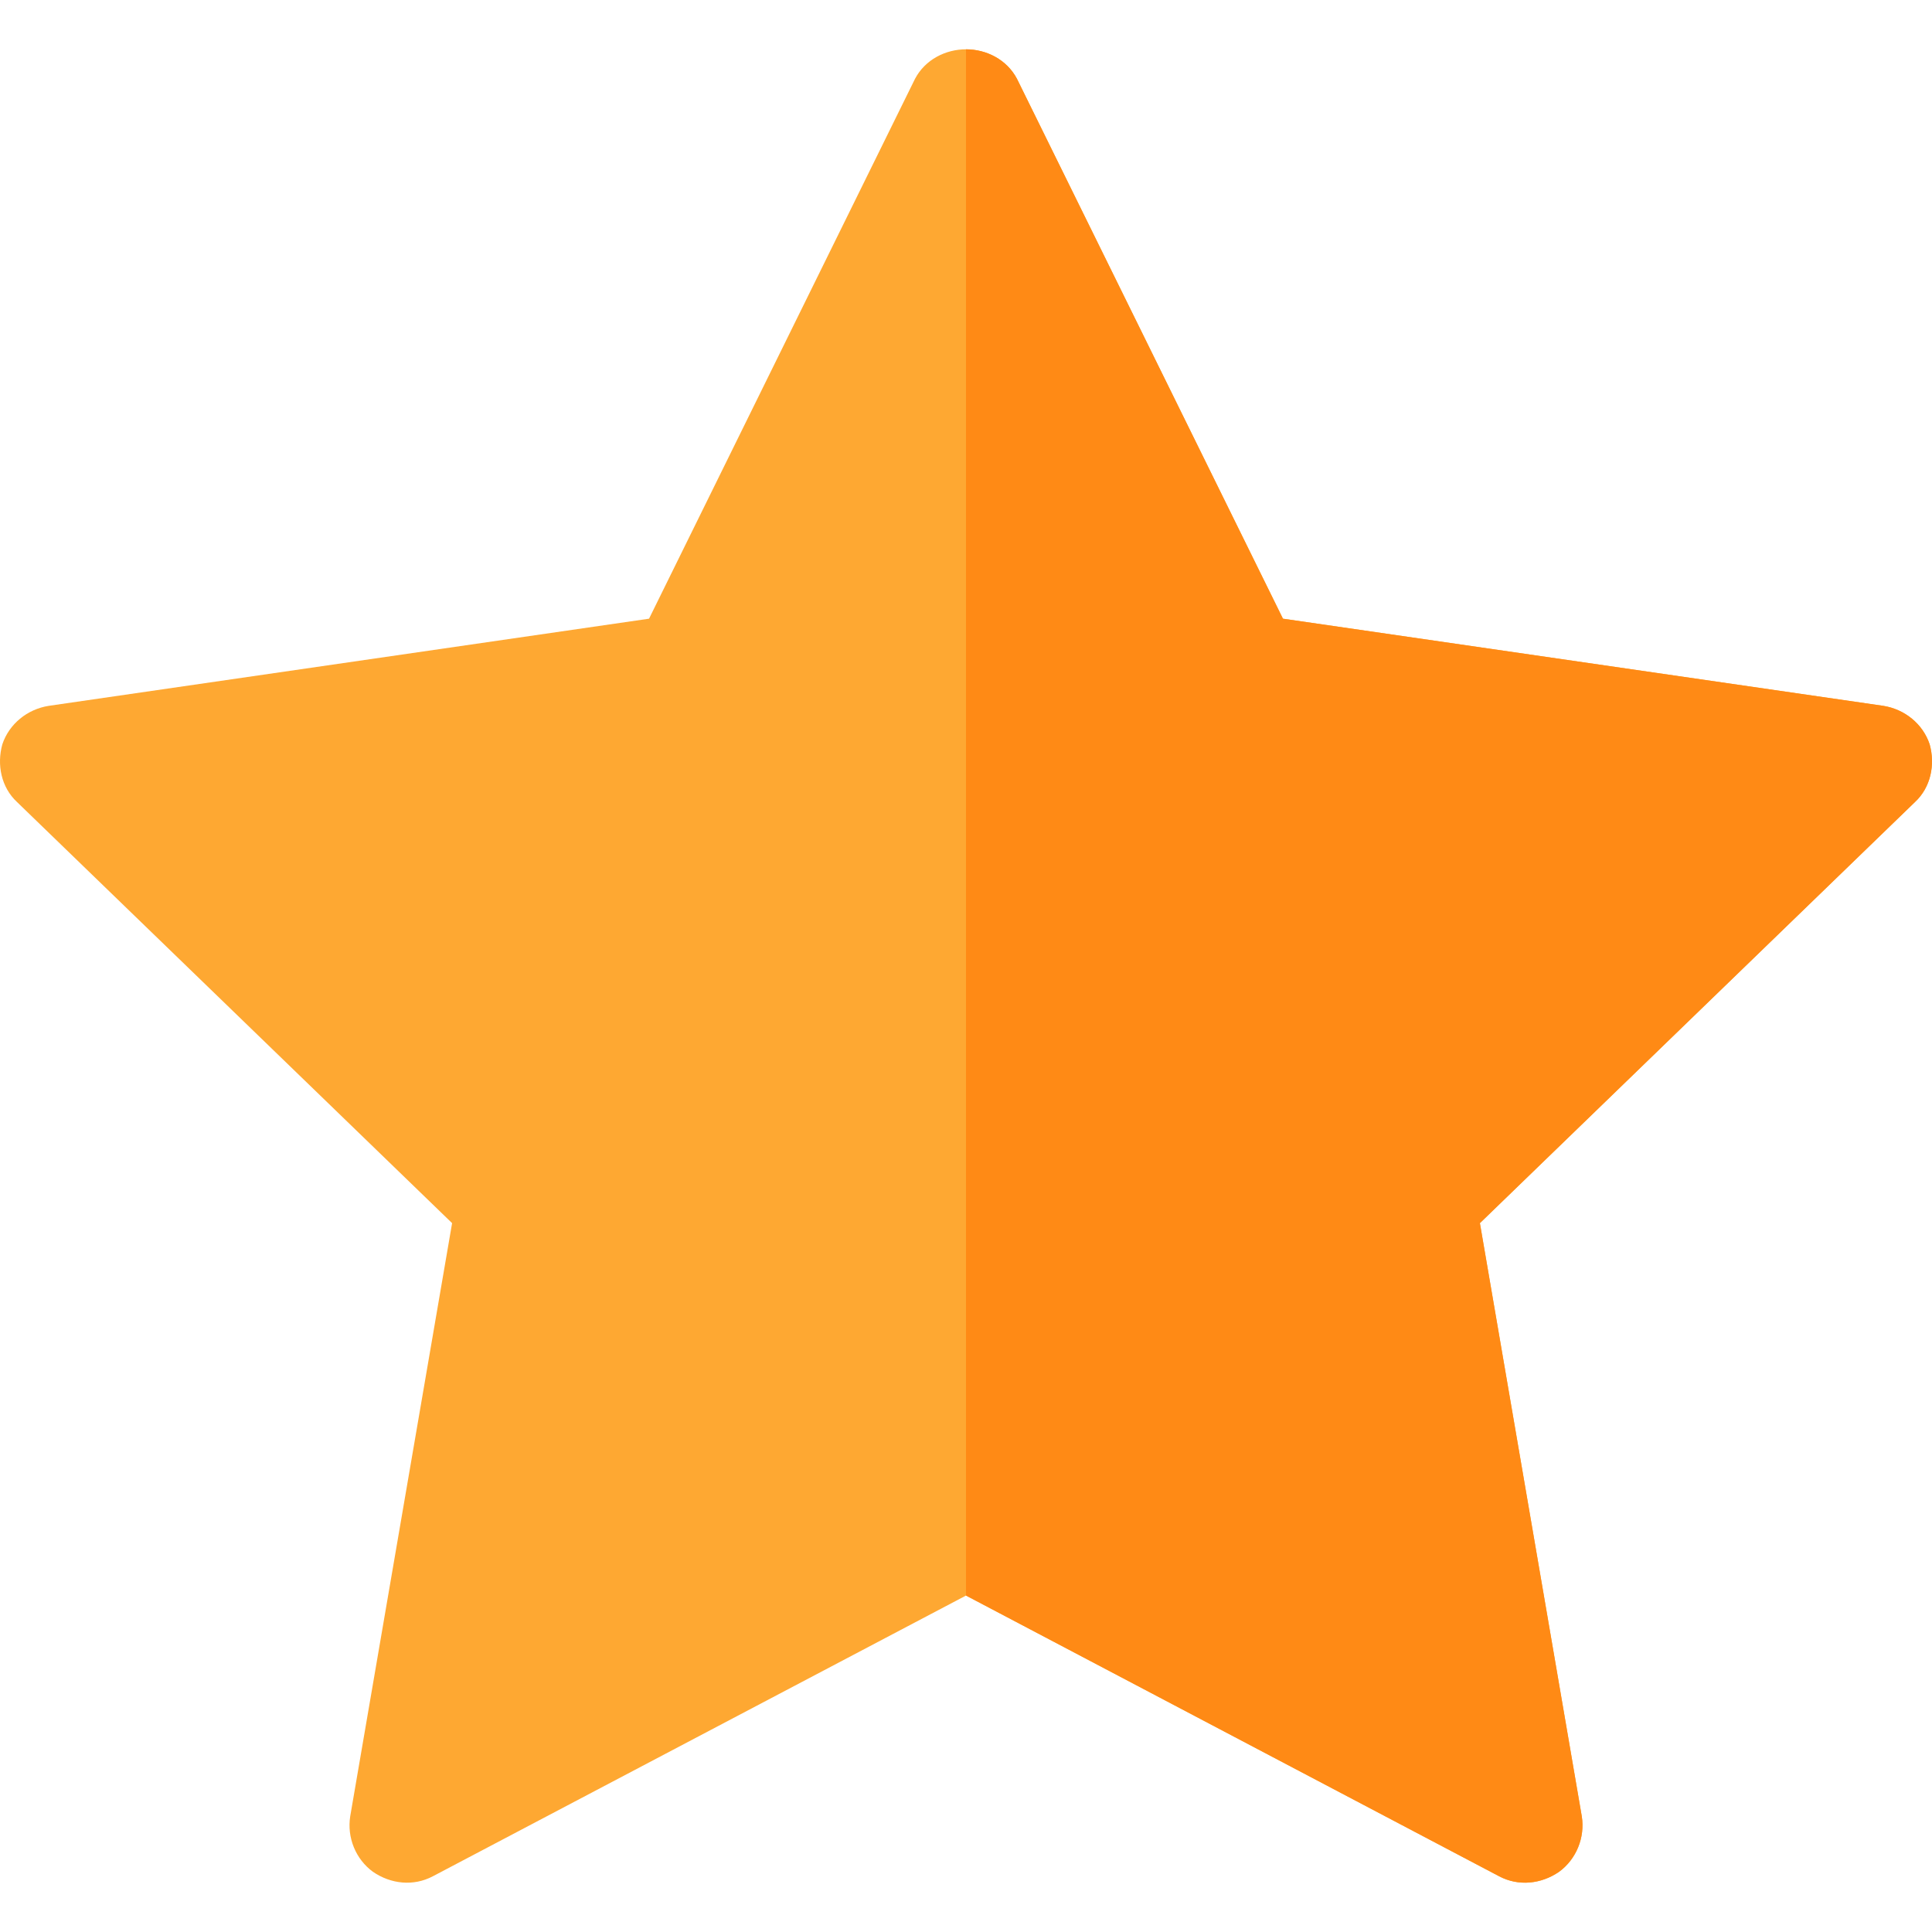 <!-- icon666.com - MILLIONS vector ICONS FREE --><svg version="1.1" id="Capa_1" xmlns="http://www.w3.org/2000/svg" xmlns:xlink="http://www.w3.org/1999/xlink" x="0px" y="0px" viewBox="0 0 511.999 511.999" style="enable-background:new 0 0 511.999 511.999;" xml:space="preserve"><path style="fill:#FEA832;" d="M511.379,197.254c-1.8-5.4-6.598-9.299-12.298-10.2l-159.089-23.096l-70.494-143.09 c-2.701-5.099-8.1-7.799-13.499-7.799c-5.4,0-10.799,2.701-13.499,7.799l-70.495,143.09L12.917,187.054 c-5.7,0.901-10.498,4.801-12.298,10.2c-1.501,5.4-0.3,11.399,3.9,15.299L119.81,324.143L92.811,481.332 c-0.899,5.7,1.5,11.399,6,14.699c4.799,3.301,10.799,3.9,15.898,1.201l141.29-74.395l141.29,74.395 c5.099,2.699,11.099,2.1,15.898-1.201c4.501-3.3,6.898-8.999,6-14.699l-26.999-157.188l115.291-111.591 C511.68,208.653,512.881,202.653,511.379,197.254z"></path><path style="fill:#FF8A15;" d="M507.479,212.553L392.188,324.143l26.999,157.188c0.899,5.7-1.5,11.399-6,14.699 c-4.799,3.301-10.799,3.9-15.898,1.201l-141.29-74.395V13.068c5.4,0,10.799,2.701,13.499,7.799l70.494,143.09l159.089,23.097 c5.7,0.901,10.498,4.801,12.298,10.2C512.881,202.653,511.68,208.653,507.479,212.553z"></path></svg>